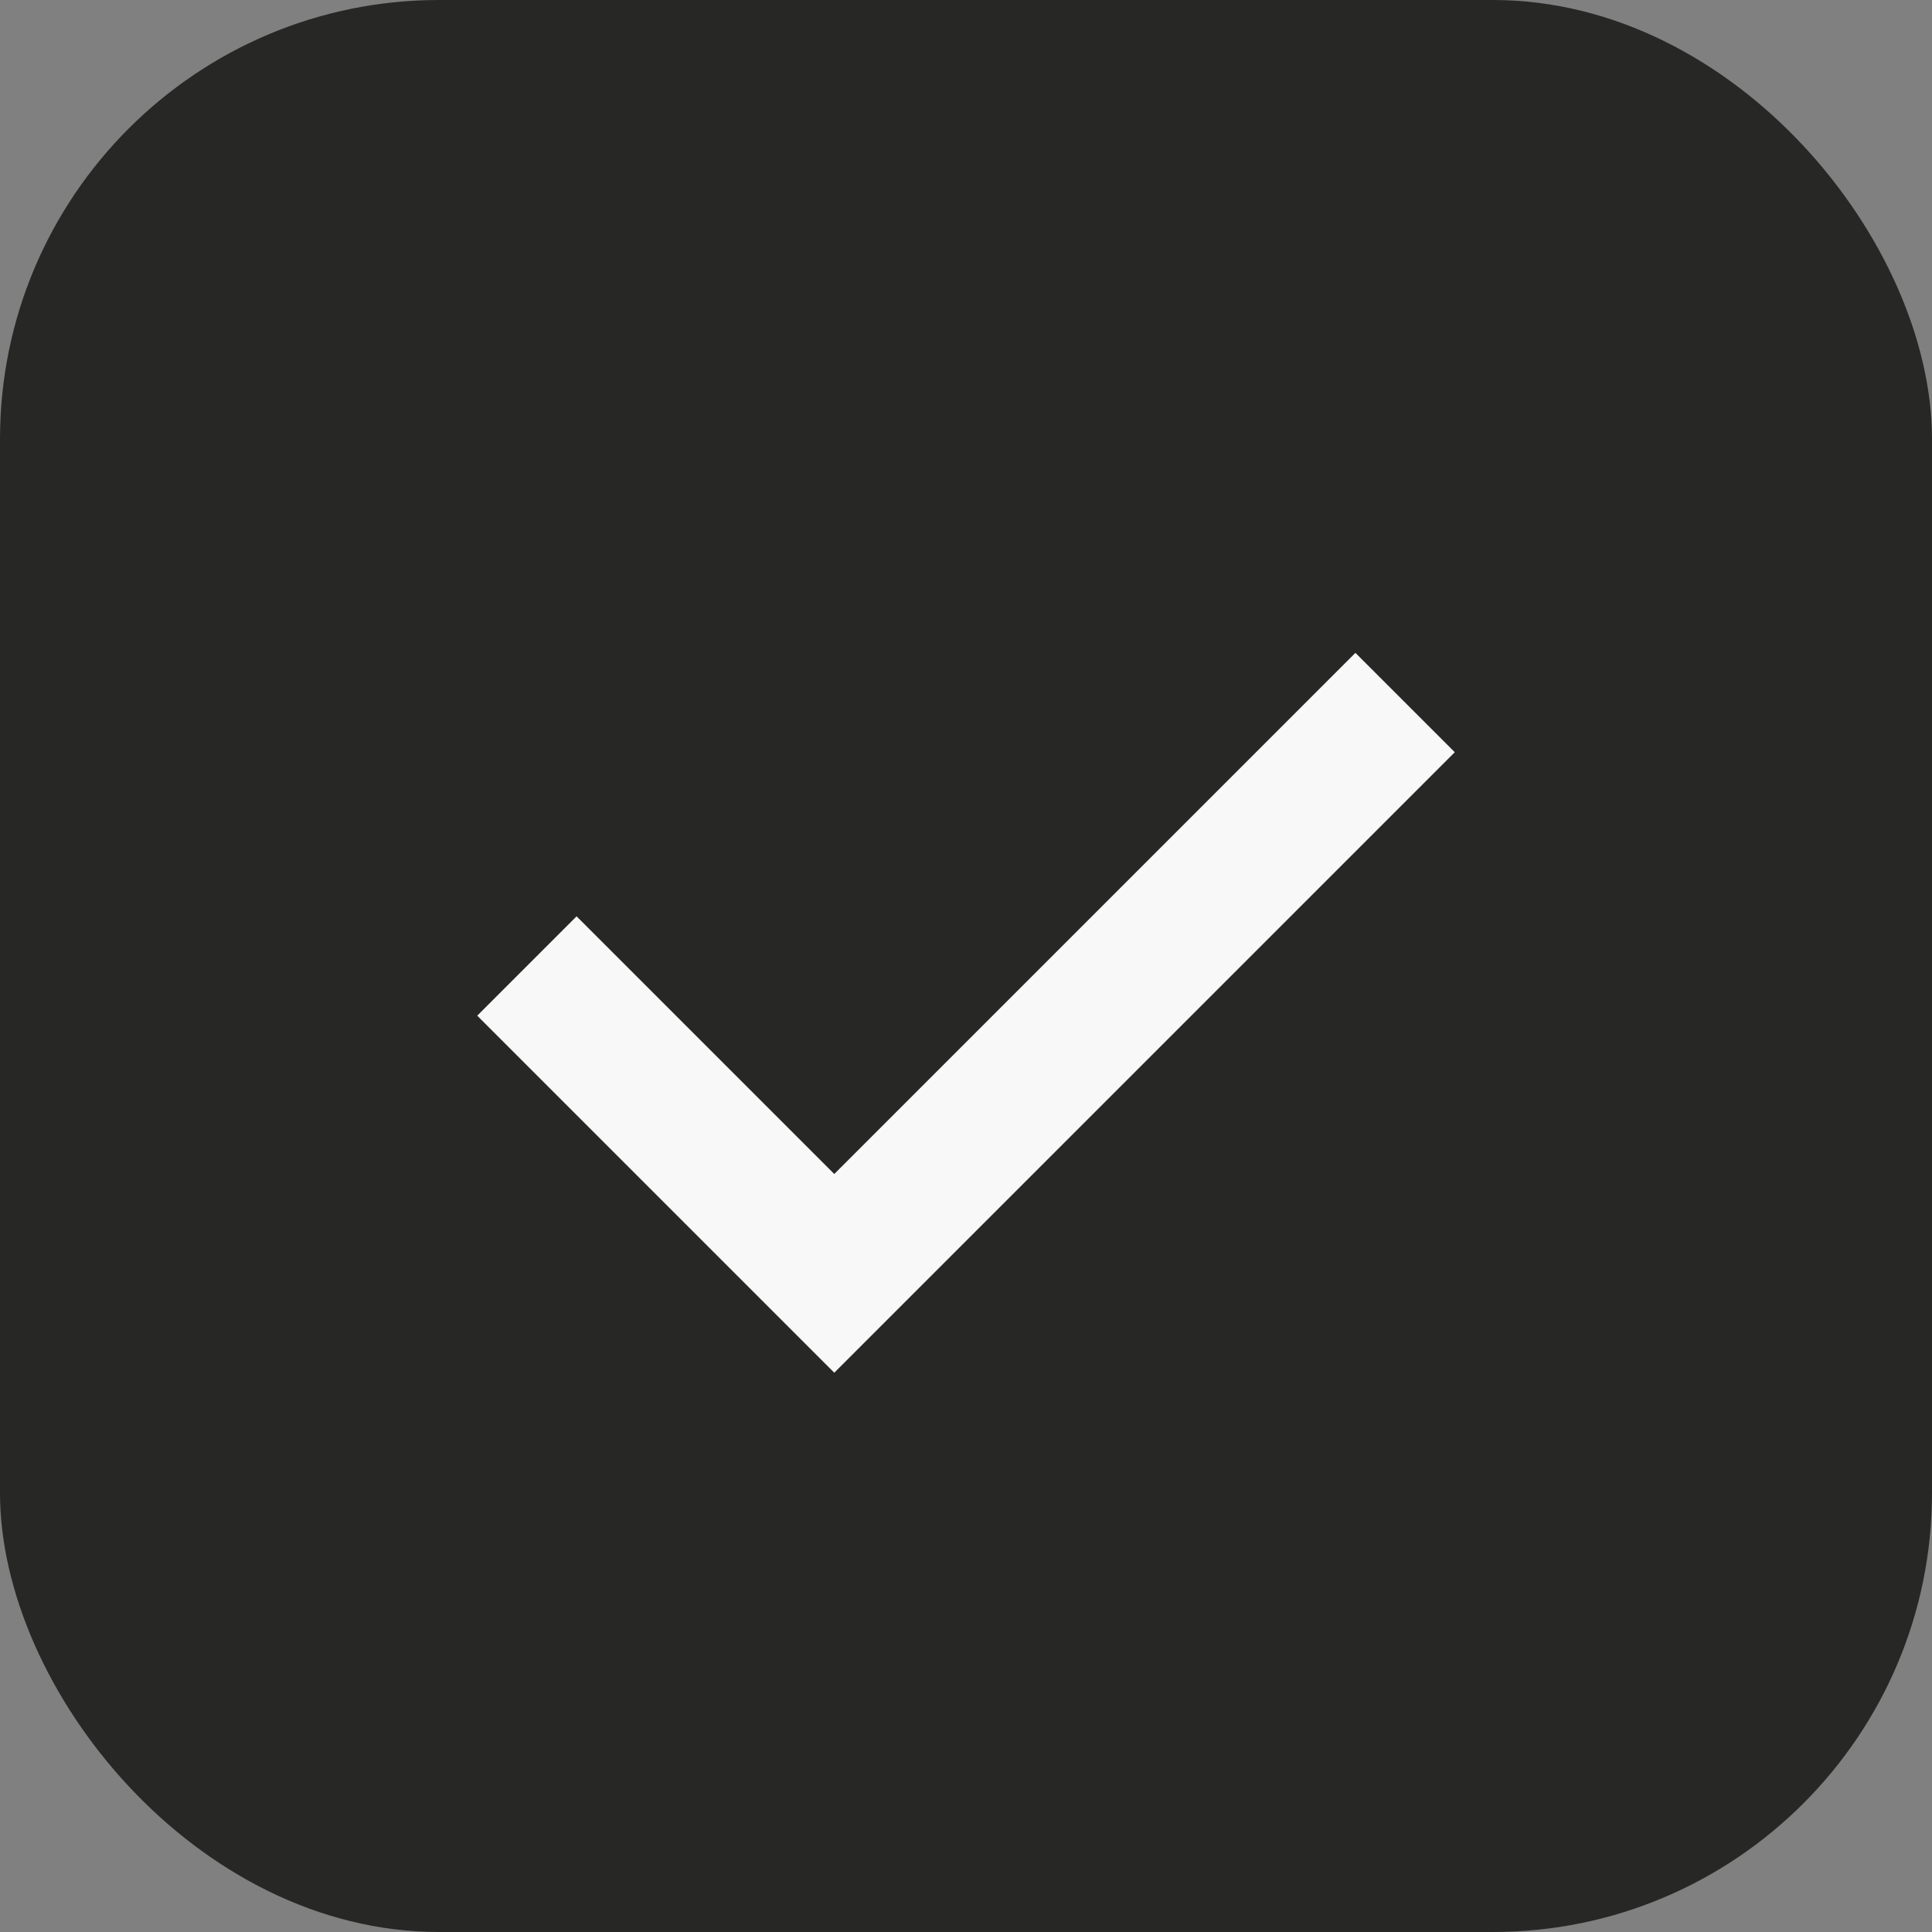 <svg width="22" height="22" viewBox="0 0 22 22" fill="none" xmlns="http://www.w3.org/2000/svg">
<rect x="0" y="0" width="22" height="22" fill="#808080" stroke="none"/>
<rect width="22" height="22" rx="5" fill="#272726"/>
<path d="M6 11L9.5 14.5L16 8" stroke="#F8F8F8" stroke-width="1.6"/>
</svg>

